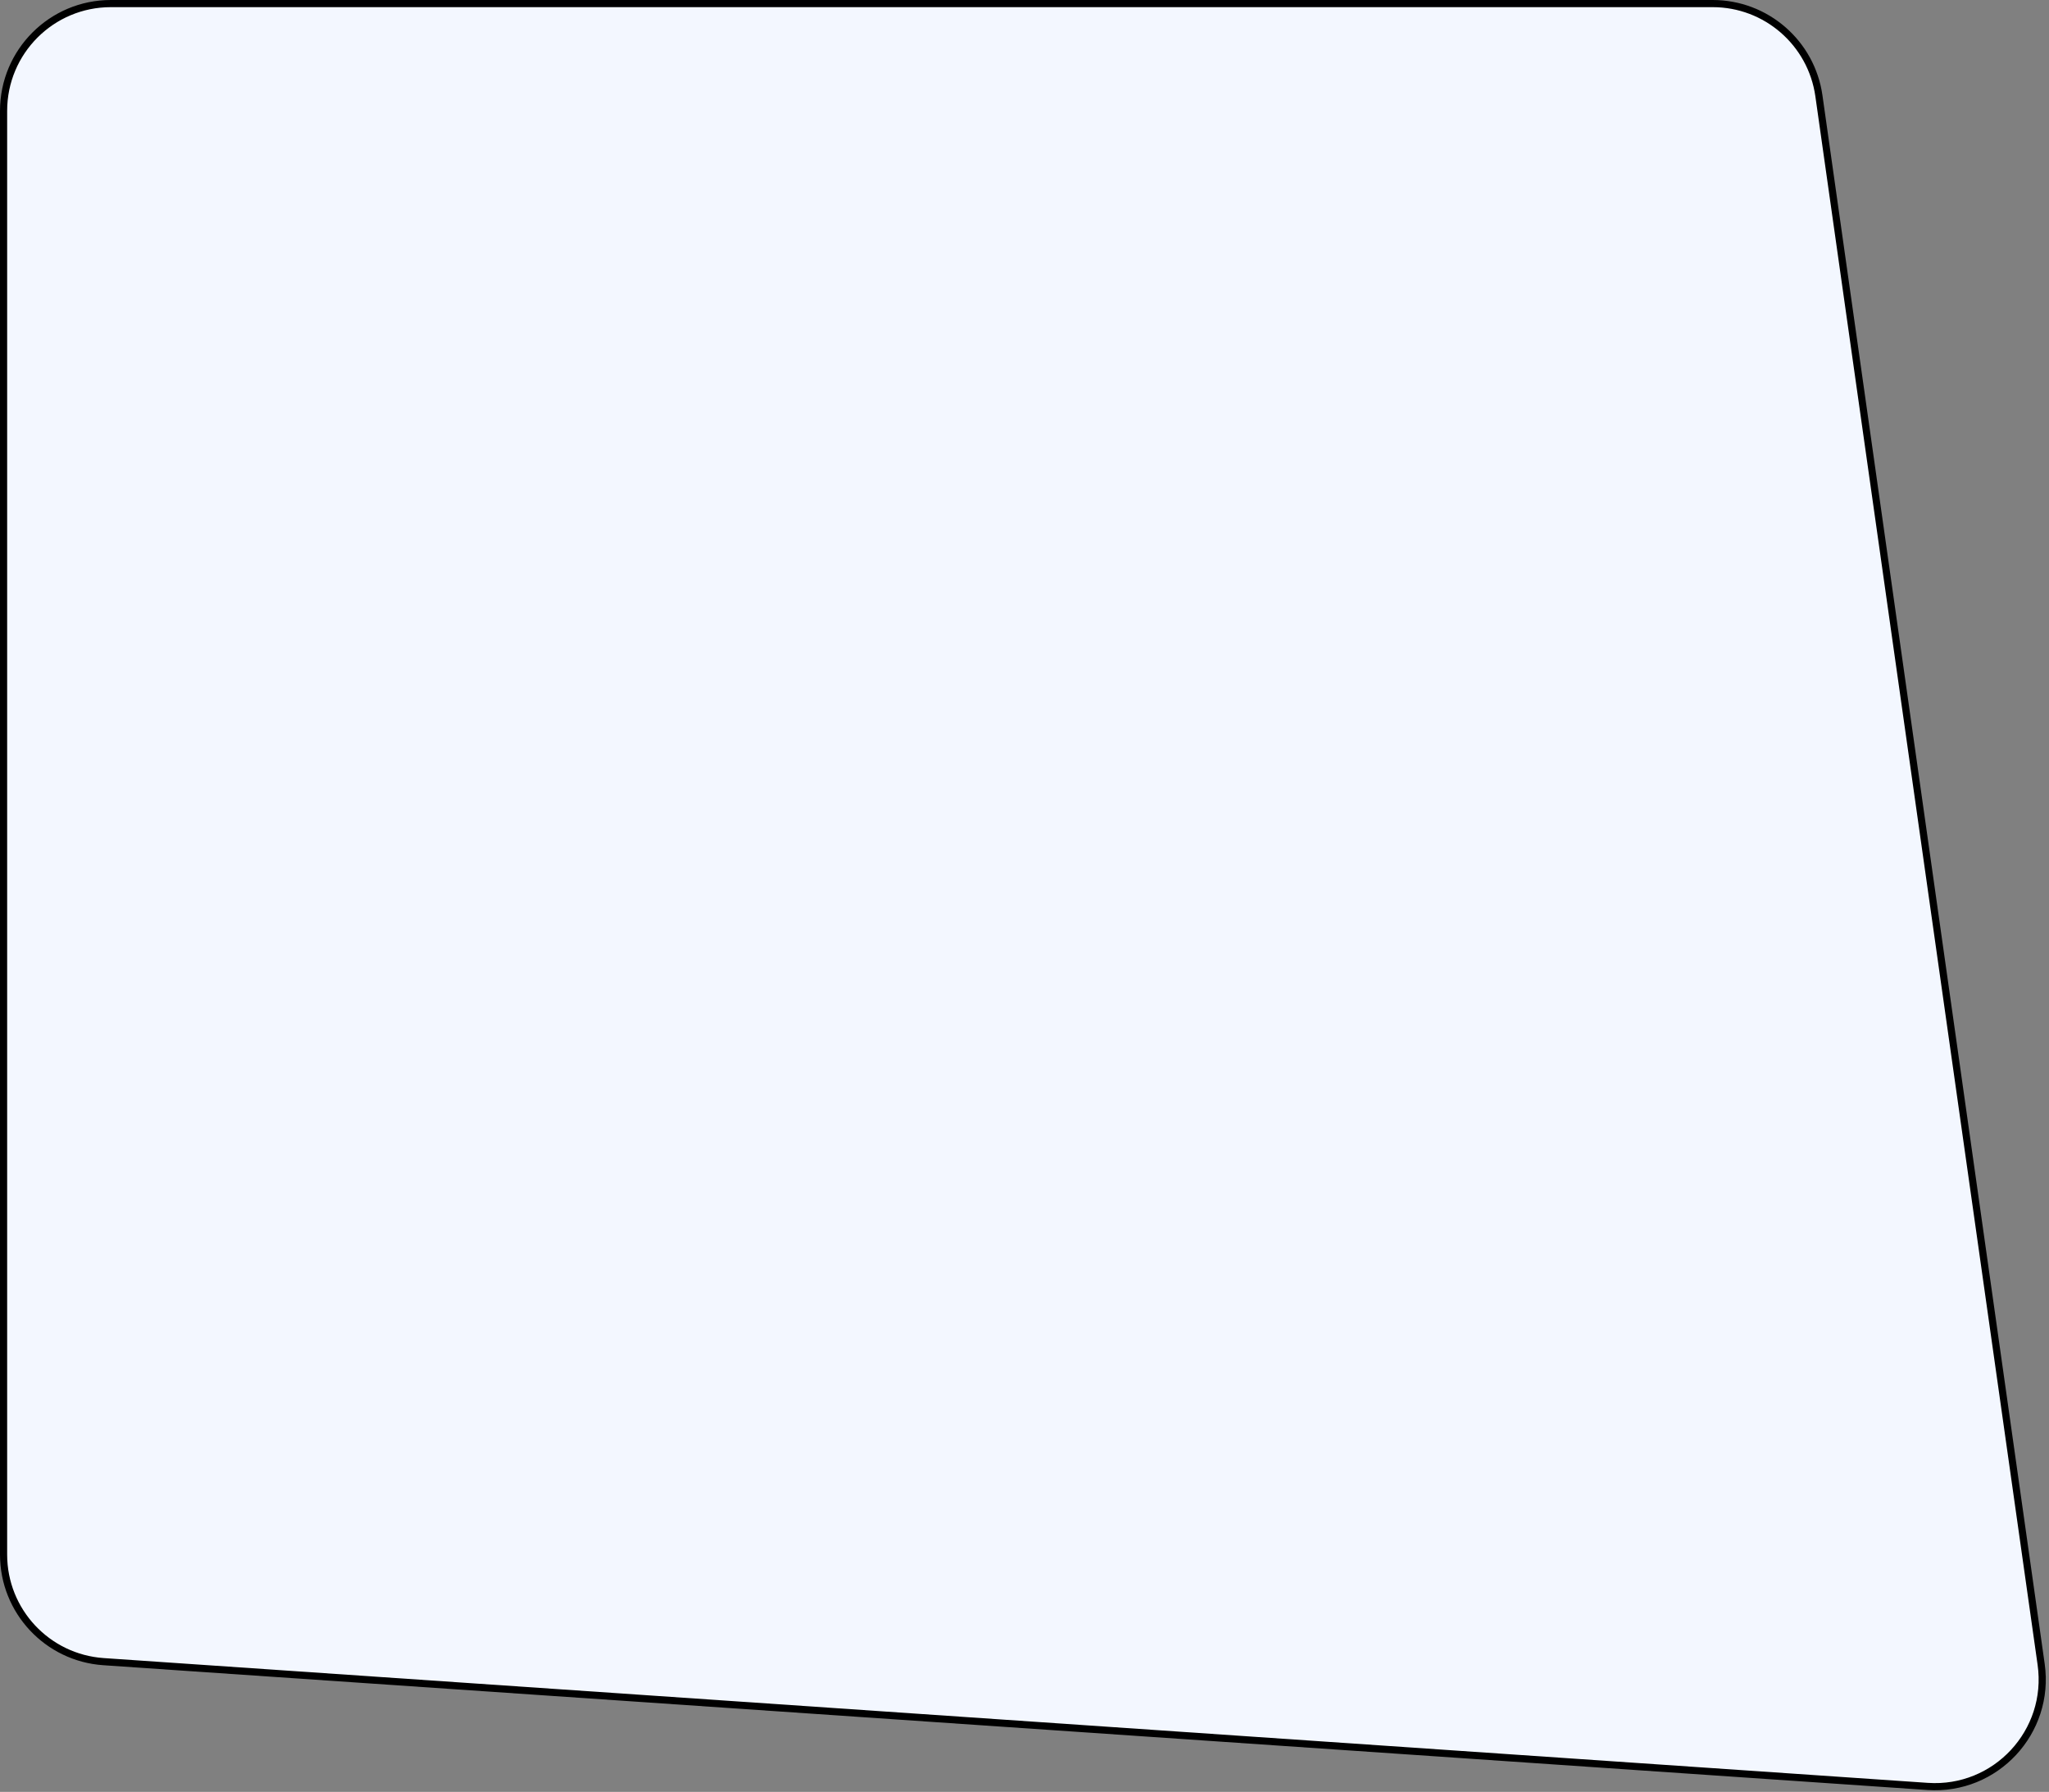 <?xml version="1.0" encoding="UTF-8"?> <svg xmlns="http://www.w3.org/2000/svg" width="573" height="501" viewBox="0 0 573 501" fill="none"><rect x="0" y="0" width="573" height="501" fill="#808080" stroke="none"/><path d="M570.804 465.334L508.655 26.791C506.558 11.996 493.894 1 478.952 1H31C14.431 1 1 14.431 1 31V434.655C1 450.43 13.216 463.509 28.953 464.586L539.054 499.473C558.084 500.775 573.48 484.219 570.804 465.334Z" fill="#F3F7FF" stroke="black" stroke-width="2"></path></svg> 